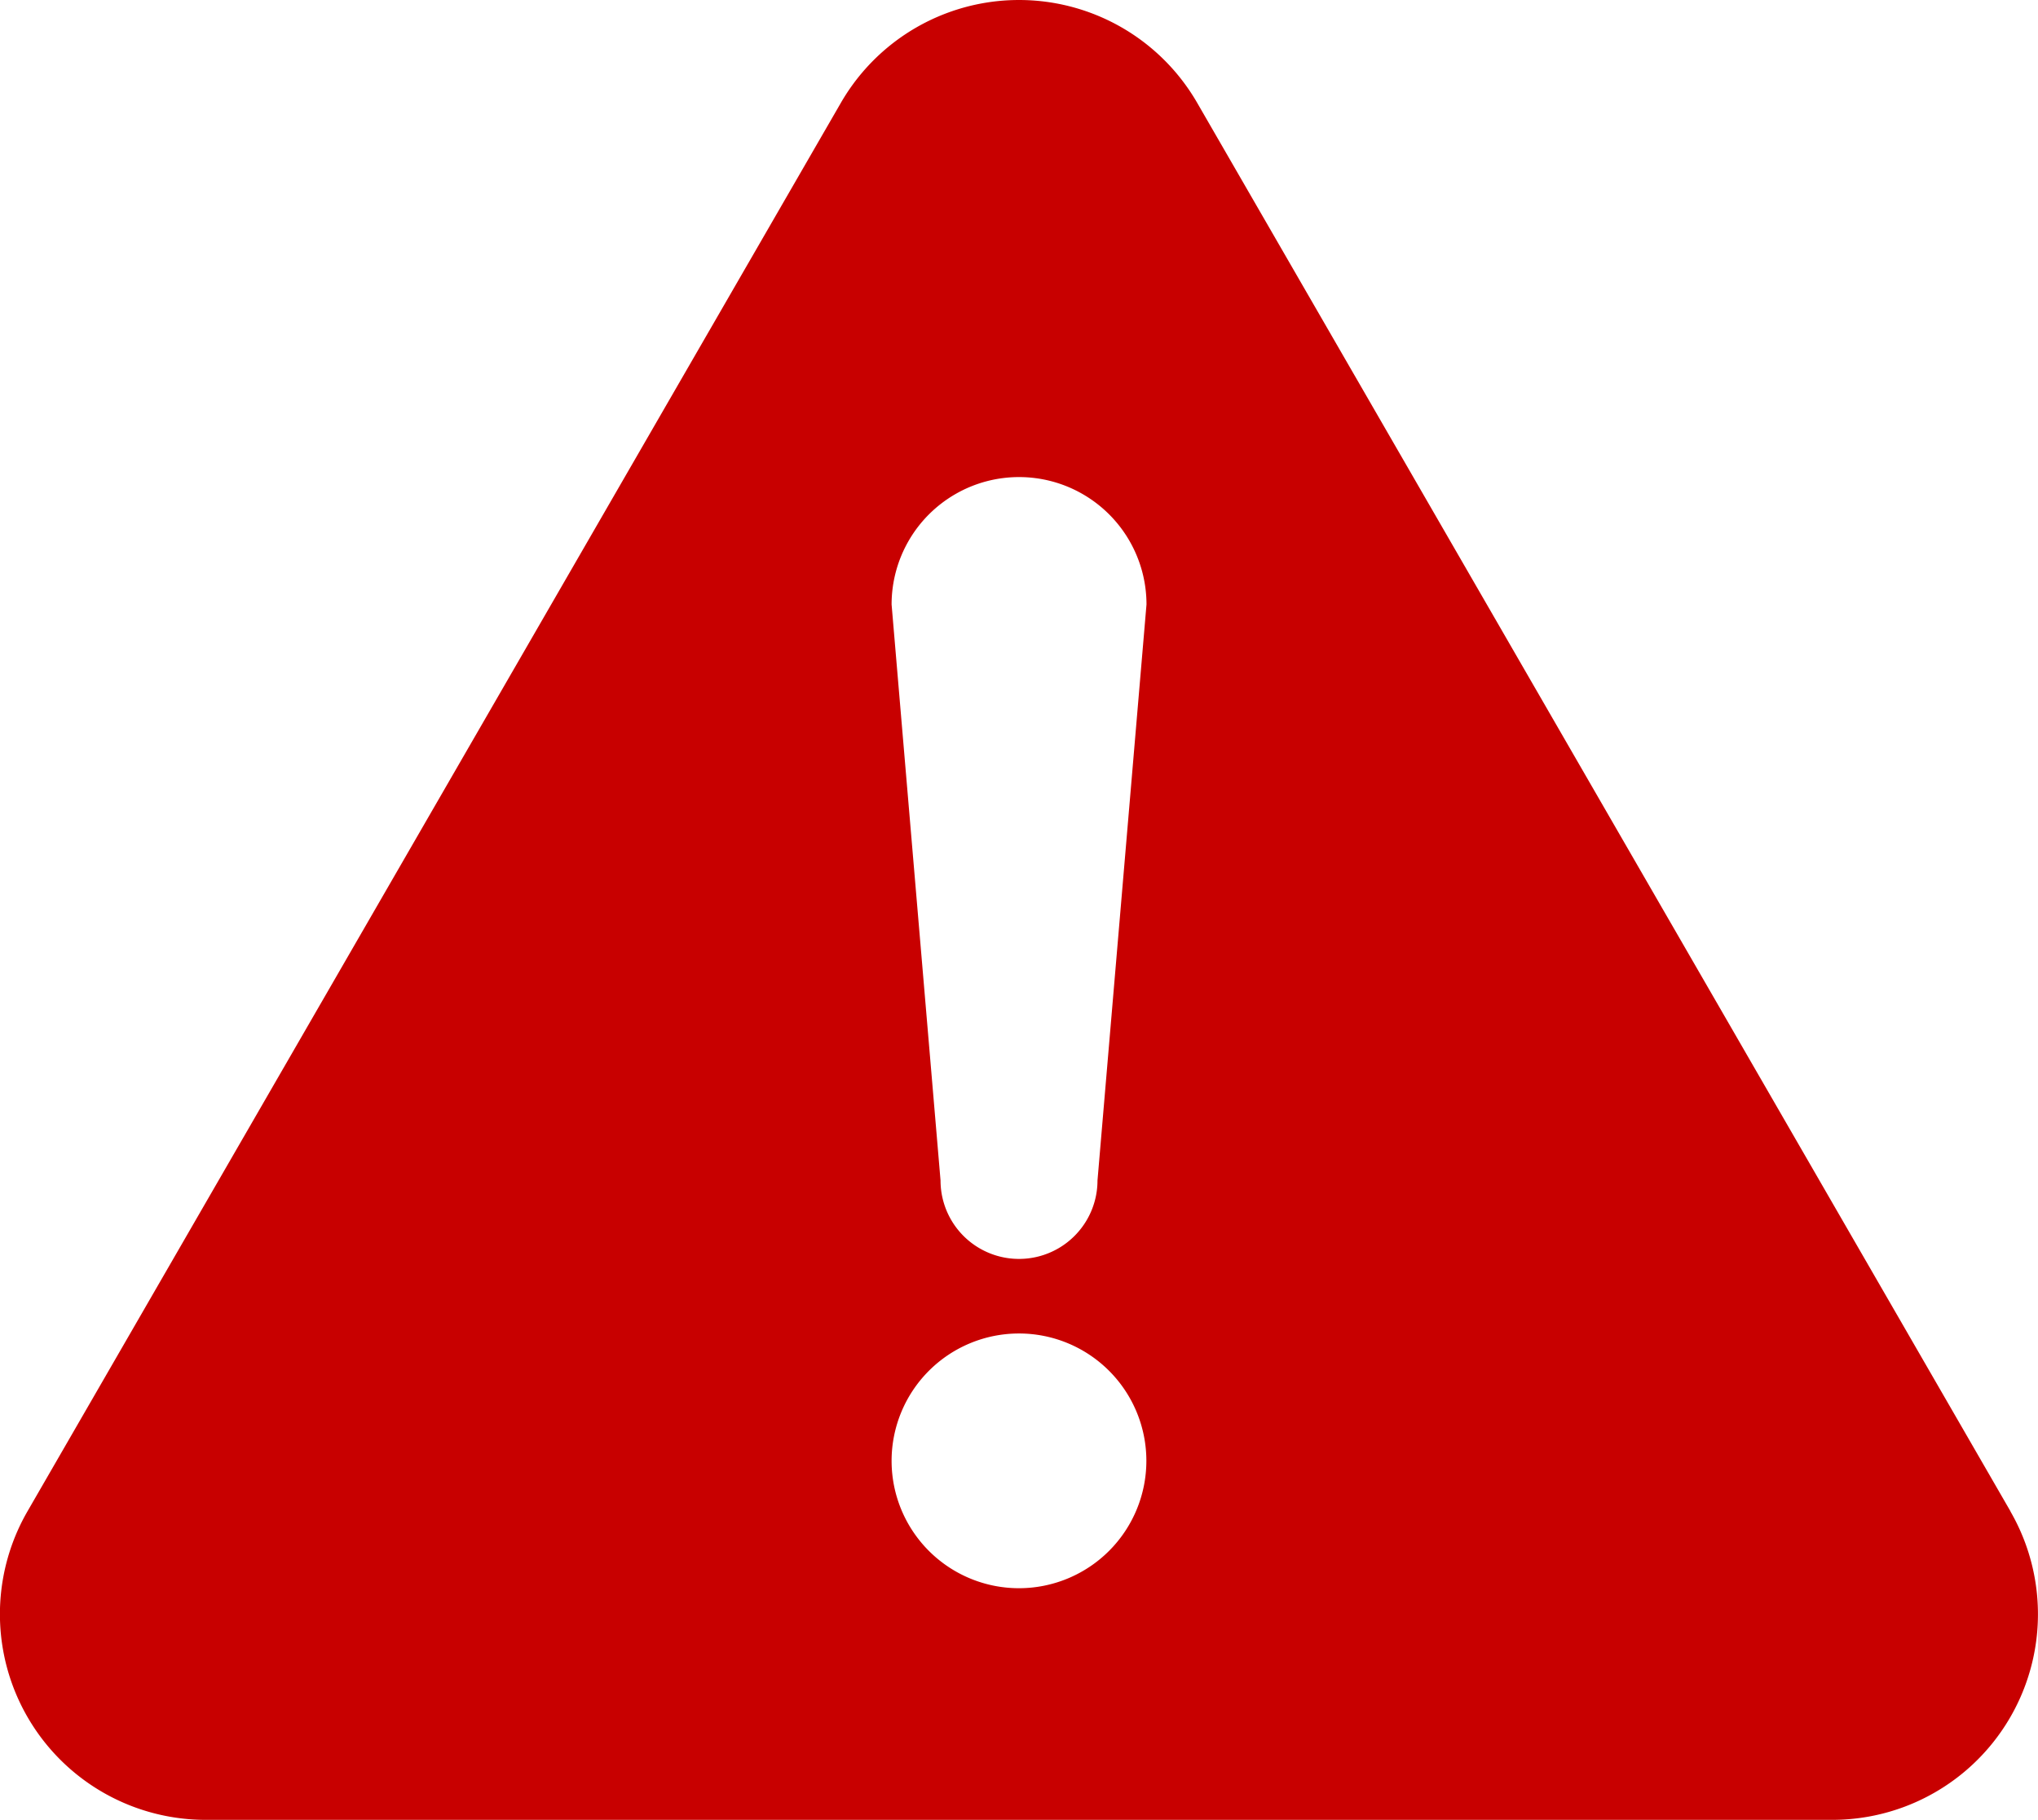 <svg xmlns="http://www.w3.org/2000/svg" width="67.961" height="60.698" viewBox="0 0 67.961 60.698"><g transform="translate(0 -27.359)"><path d="M67.044,77.767,39.923,30.79a6.86,6.86,0,0,0-11.883,0L.917,77.765A6.861,6.861,0,0,0,6.858,88.057H61.1a6.86,6.86,0,0,0,5.941-10.289ZM33.981,80.331a4.248,4.248,0,1,1,4.247-4.248A4.25,4.25,0,0,1,33.981,80.331Zm2.617-13.6a2.617,2.617,0,0,1-5.234,0l-1.632-19.21a4.248,4.248,0,0,1,8.5,0Z" transform="translate(0)" fill="#c80000"/></g></svg>